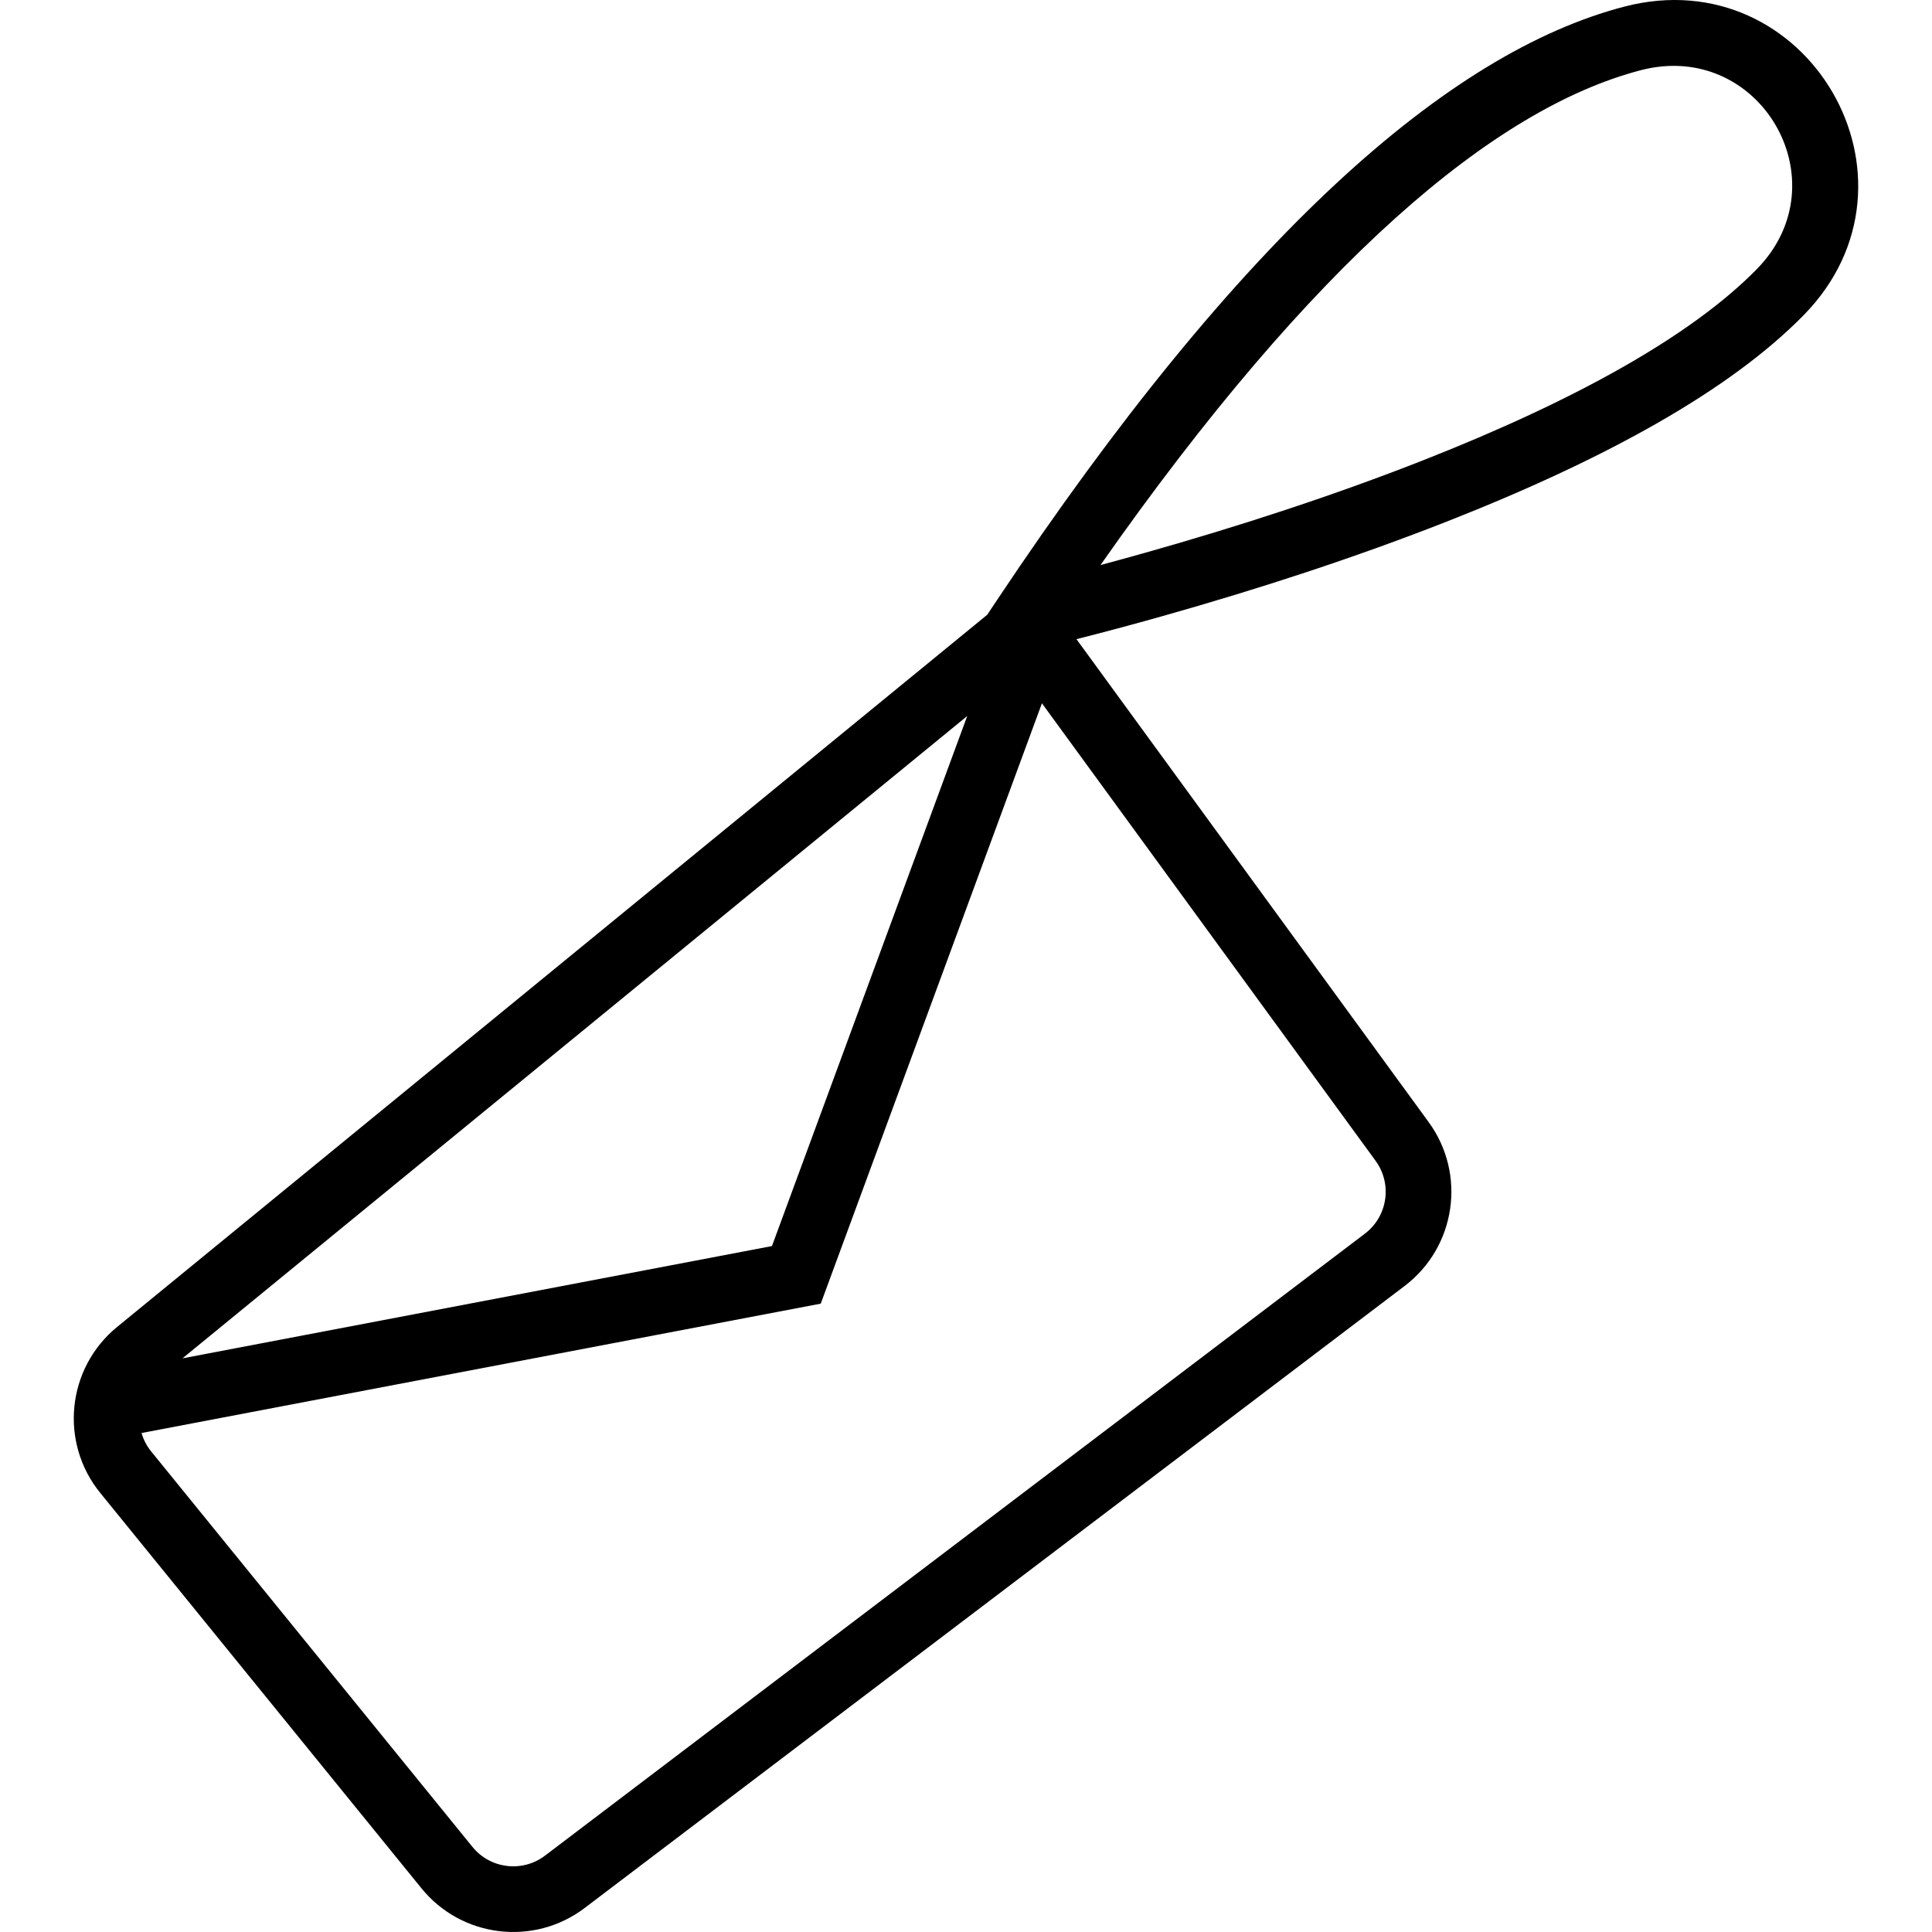 <?xml version="1.0" encoding="iso-8859-1"?>
<!-- Uploaded to: SVG Repo, www.svgrepo.com, Generator: SVG Repo Mixer Tools -->
<svg fill="#000000" height="800px" width="800px" version="1.1" id="Layer_1" xmlns="http://www.w3.org/2000/svg" xmlns:xlink="http://www.w3.org/1999/xlink" 
	 viewBox="0 0 510.484 510.484" xml:space="preserve">
<g transform="translate(0 -1)">
	<g>
		<path d="M382.491,138.728c42.168-16.598,74.697-34.673,94.114-54.485c35.034-35.76,0.967-94.127-47.467-81.482
			C382.614,14.902,327.55,63.388,263.49,159.476l-2.643,3.965L30.954,351.607C17.63,362.505,15.635,382.13,26.5,395.483
			l84.866,104.46c10.622,13.073,29.702,15.37,43.124,5.192l216.638-164.344c13.562-10.283,16.392-29.541,6.367-43.293
			l-93.065-127.615c6.905-1.747,14.476-3.763,22.571-6.044C332.715,156.594,358.435,148.197,382.491,138.728z M255.568,190.189
			L203.97,330.243L48.212,359.911L255.568,190.189z M360.641,326.962L144.002,491.307c-5.964,4.522-14.445,3.502-19.165-2.307
			l-84.87-104.465c-1.214-1.491-2.065-3.159-2.567-4.896l179.462-34.183l58.443-158.631l88.167,120.899
			C367.925,313.832,366.667,322.393,360.641,326.962z M290.781,150.296c56.298-80.31,103.997-120.631,142.74-130.741
			c31.435-8.207,53.375,29.383,30.687,52.542c-17.296,17.648-47.996,34.706-88.074,50.482
			c-23.458,9.233-48.645,17.457-73.839,24.556C298.322,148.253,294.478,149.308,290.781,150.296z"/>
	</g>
</g>
</svg>